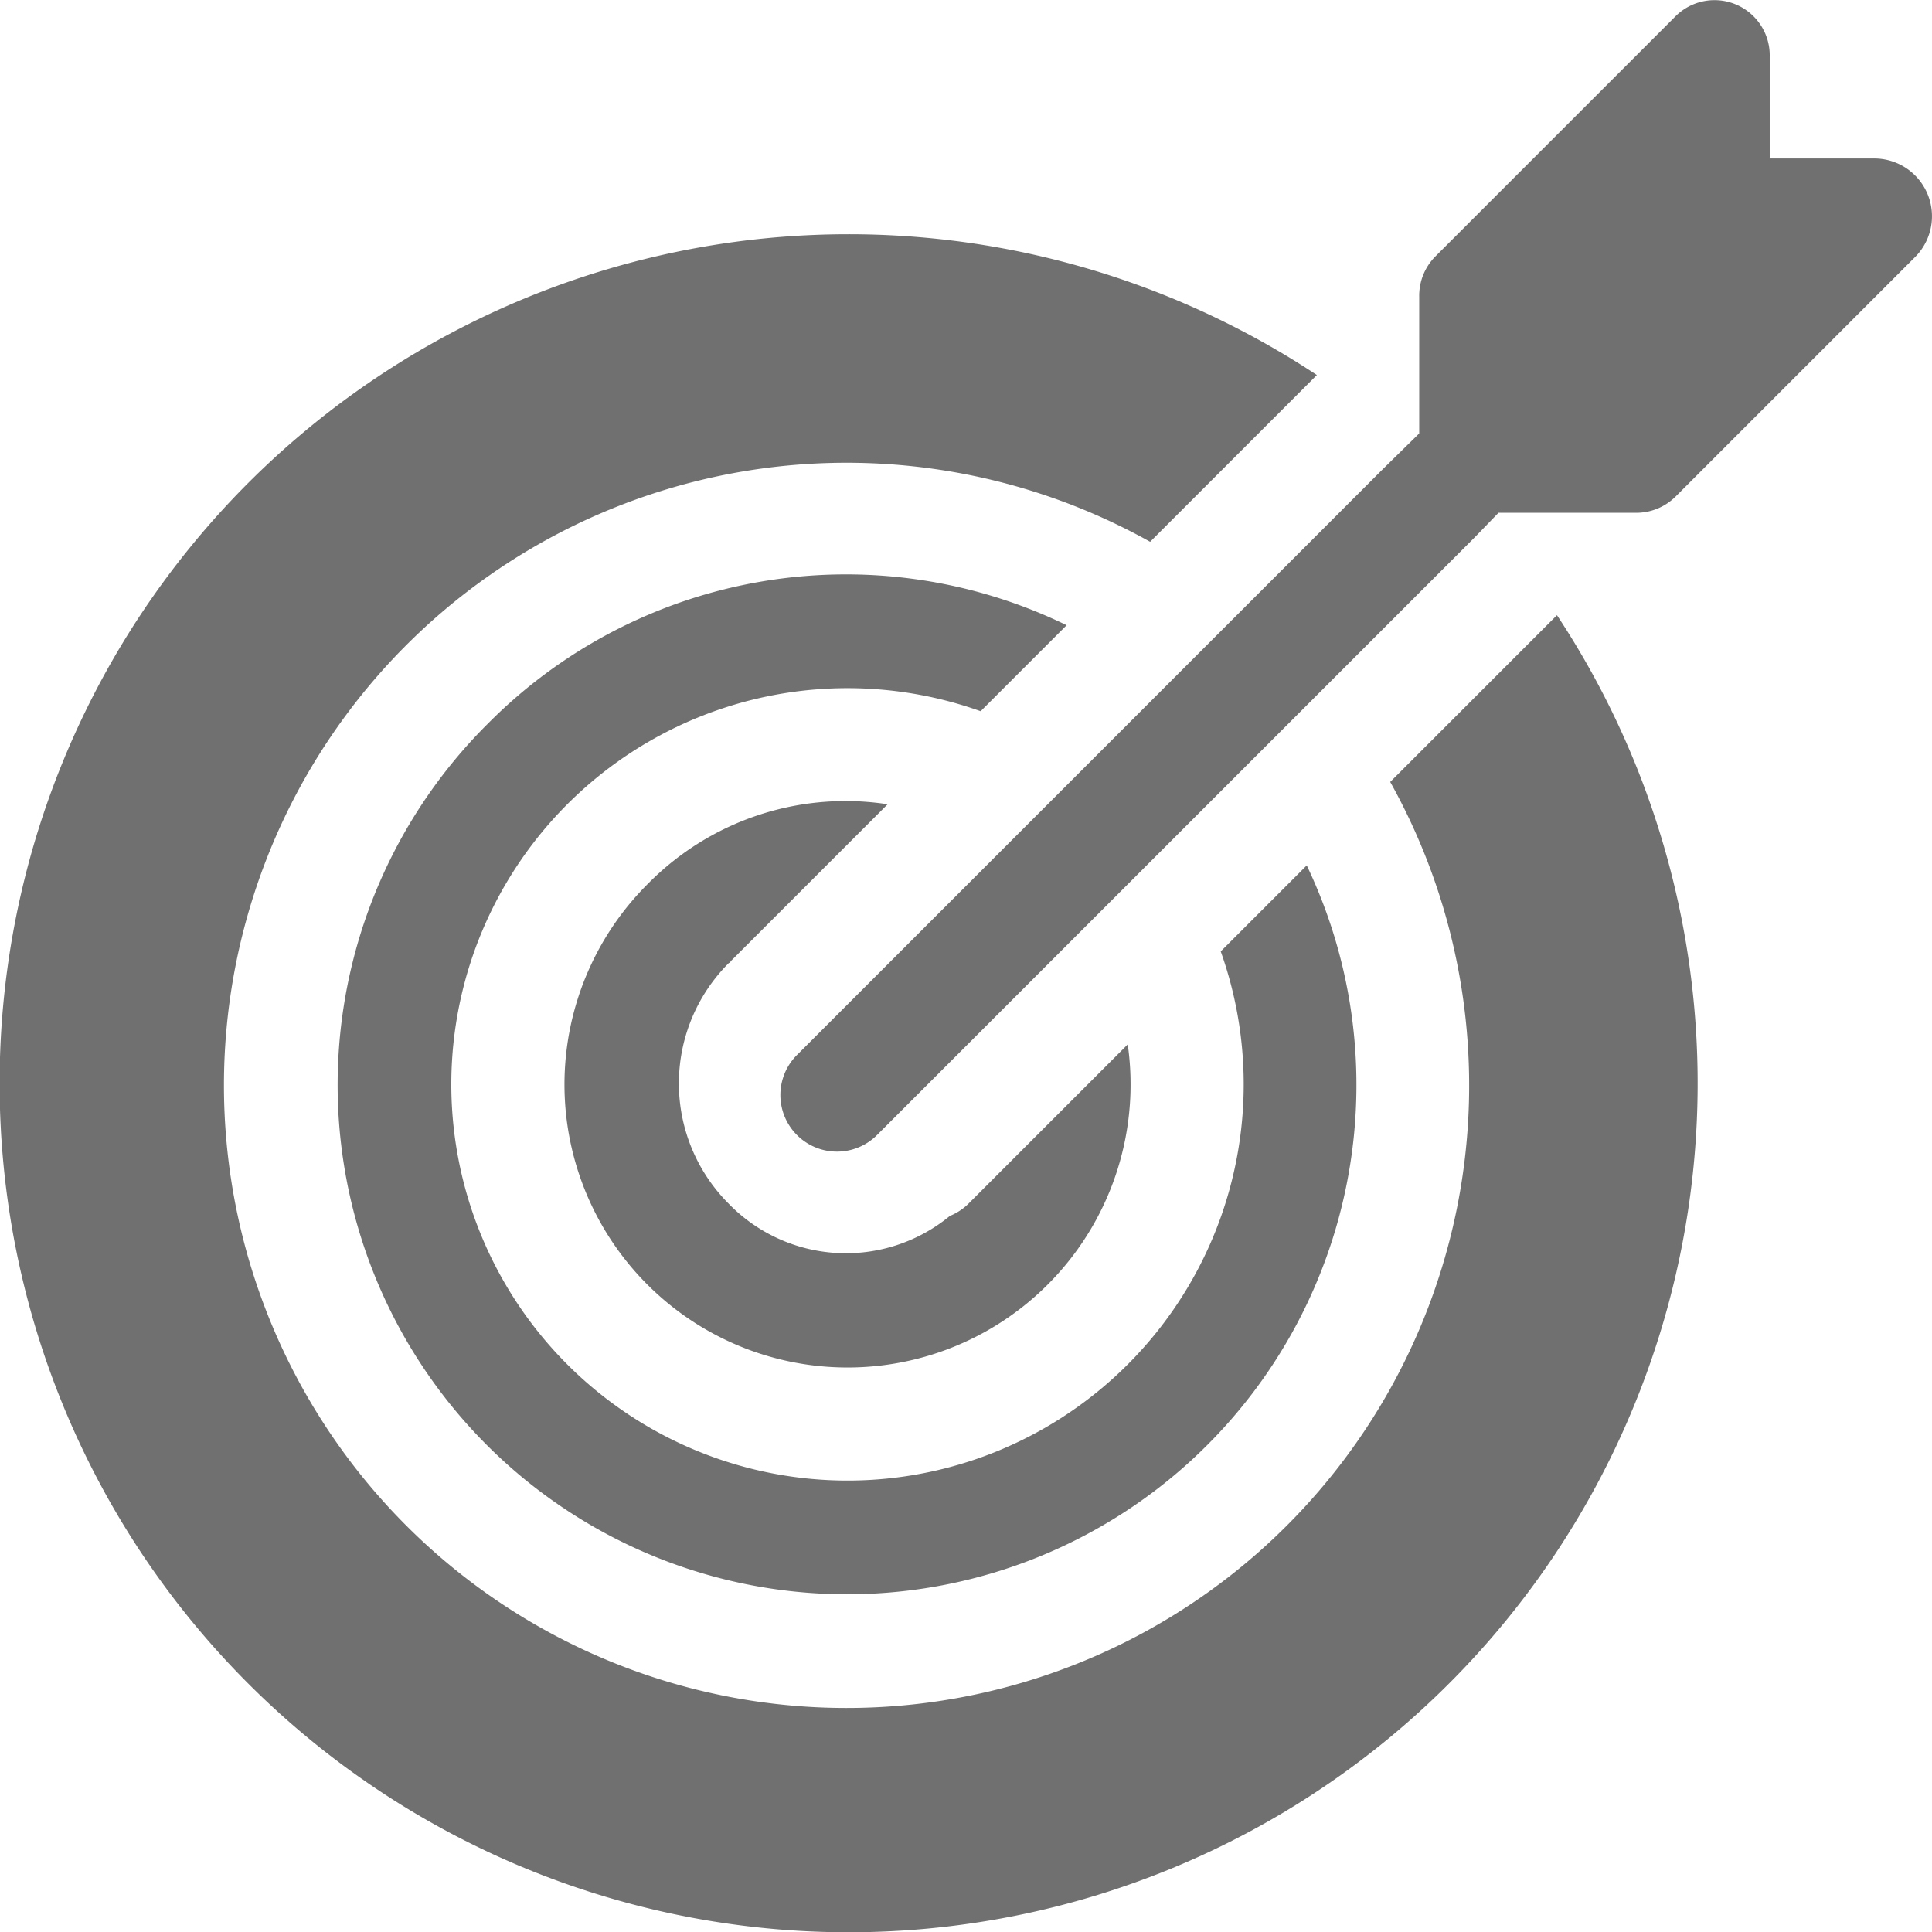 <svg xmlns="http://www.w3.org/2000/svg" width="32.511" height="32.511" viewBox="0 0 32.511 32.511">
  <g id="goal" transform="translate(0 0)">
    <g id="Group_120" data-name="Group 120" transform="translate(13.133 0)">
      <g id="Group_119" data-name="Group 119" transform="translate(0 0)">
        <path id="Path_141" data-name="Path 141" d="M225.251,2.667h-1.777V.953A.929.929,0,0,0,221.883.28l-4.041,4.041a.94.94,0,0,0-.266.673v2.3l-.625.613-9.846,9.846a.952.952,0,1,0,1.347,1.347L218.516,9.036l.394-.407h2.3a.94.94,0,0,0,.673-.266l4.042-4.042A.972.972,0,0,0,225.251,2.667Z" transform="translate(-206.827 0)" fill="#707070"/>
      </g>
    </g>
    <g id="Group_122" data-name="Group 122" transform="translate(9.52 13.485)">
      <g id="Group_121" data-name="Group 121">
        <path id="Path_142" data-name="Path 142" d="M159.388,216.454l-2.676,2.676a.949.949,0,0,1-.317.21,2.75,2.75,0,0,1-3.725-.209h0a2.862,2.862,0,0,1,0-4.041c.007-.007.018-.009.026-.017s.009-.017.016-.024l2.636-2.636a4.667,4.667,0,0,0-4.025,1.329,4.763,4.763,0,1,0,8.065,2.712Z" transform="translate(-149.931 -212.364)" fill="#707070"/>
      </g>
    </g>
    <g id="Group_124" data-name="Group 124" transform="translate(5.71 9.667)">
      <g id="Group_123" data-name="Group 123">
        <path id="Path_143" data-name="Path 143" d="M106.205,157.129l-1.448,1.448a6.667,6.667,0,1,1-4.04-4.042l1.447-1.447a8.486,8.486,0,0,0-9.731,1.648,8.572,8.572,0,1,0,13.771,2.393Z" transform="translate(-89.925 -152.234)" fill="#707070"/>
      </g>
    </g>
    <g id="Group_126" data-name="Group 126" transform="translate(0 3.947)">
      <g id="Group_125" data-name="Group 125">
        <path id="Path_144" data-name="Path 144" d="M26.2,68.56l-2.806,2.806a10.477,10.477,0,1,1-4.04-4.041l2.806-2.806A14.287,14.287,0,1,0,26.2,68.56Z" transform="translate(0 -62.155)" fill="#707070"/>
      </g>
    </g>
  </g>
</svg>
